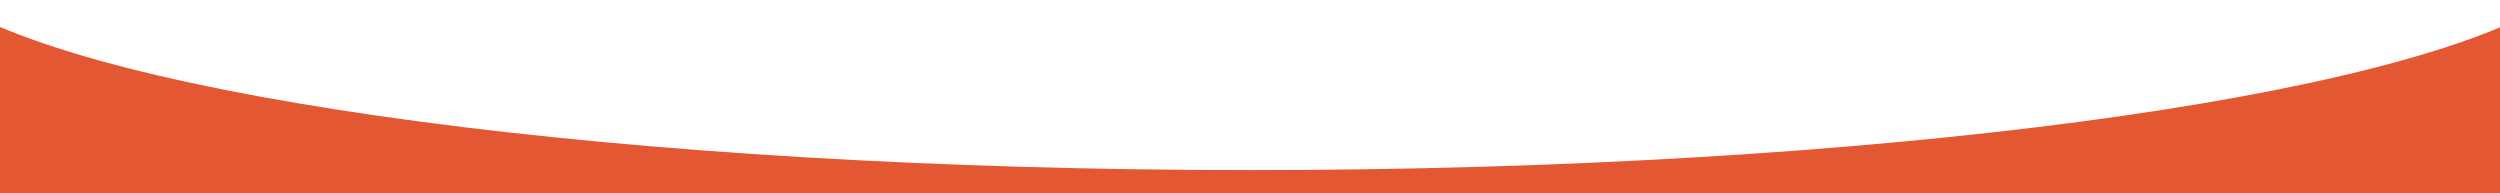 <svg xmlns="http://www.w3.org/2000/svg" width="1917" height="148" fill="none"><path fill="#E35733" fill-rule="evenodd" d="M-40.383 0H-74v212.521h2065.67V0h-33.61c-116.1 75.058-519.46 130.436-999.223 130.436C479.073 130.436 75.71 75.058-40.383 0Z" clip-rule="evenodd"/></svg>